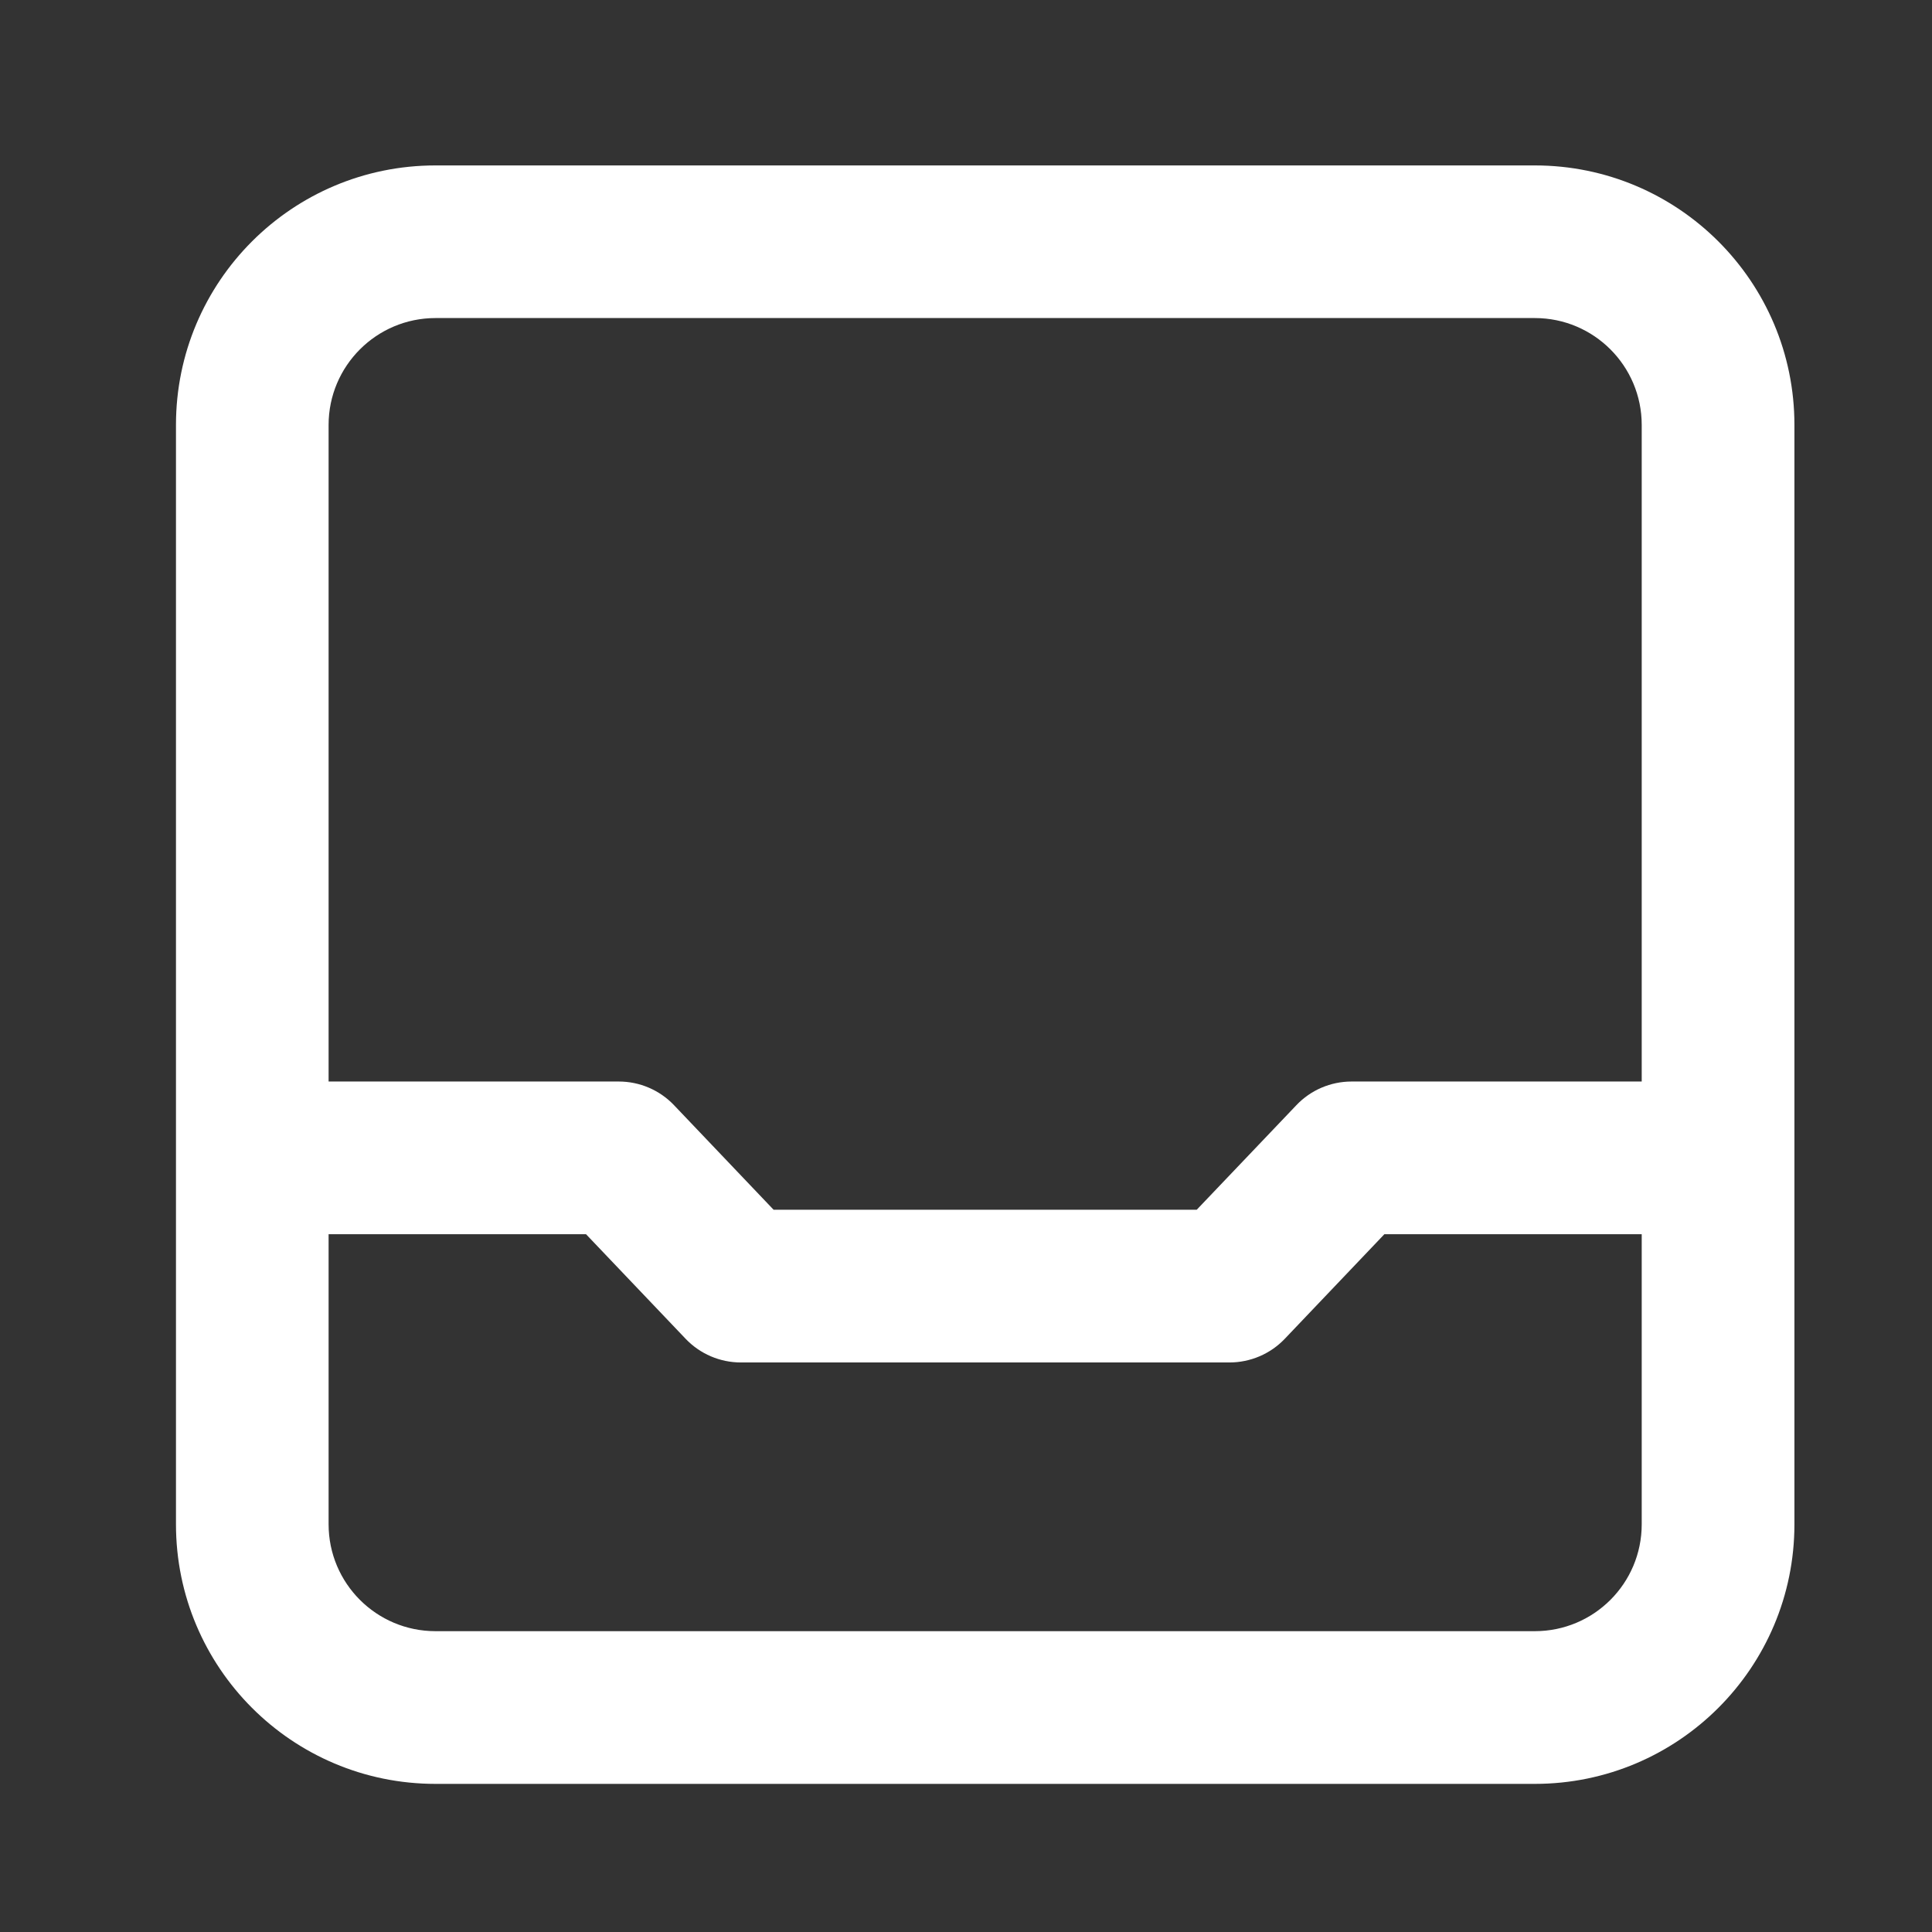 <svg width="24" height="24" viewBox="0 0 24 24" fill="none" xmlns="http://www.w3.org/2000/svg">
<rect x="0" y="0" width="24" height="24" fill="#333333" stroke="none"/>
<g id="Icon/Feed">
<path id="Icon" fill-rule="evenodd" clip-rule="evenodd" d="M5.41 3.951C4.677 3.951 4.082 4.546 4.082 5.279V13.435H7.686C7.946 13.435 8.194 13.541 8.373 13.729L9.61 15.028H14.866L16.104 13.729C16.282 13.541 16.531 13.435 16.79 13.435H20.394V5.279C20.394 4.546 19.8 3.951 19.066 3.951H5.41ZM22.291 5.279C22.291 3.498 20.847 2.055 19.066 2.055H5.41C3.629 2.055 2.186 3.498 2.186 5.279V18.935C2.186 20.716 3.629 22.16 5.41 22.16H19.066C20.847 22.16 22.291 20.716 22.291 18.935V5.279ZM20.394 15.332H17.197L15.96 16.631C15.781 16.819 15.532 16.925 15.273 16.925H9.203C8.944 16.925 8.696 16.819 8.517 16.631L7.28 15.332H4.082V18.935C4.082 19.669 4.677 20.263 5.41 20.263H19.066C19.8 20.263 20.394 19.669 20.394 18.935V15.332Z" fill="#FFFFFF"/>
</g>
</svg>
